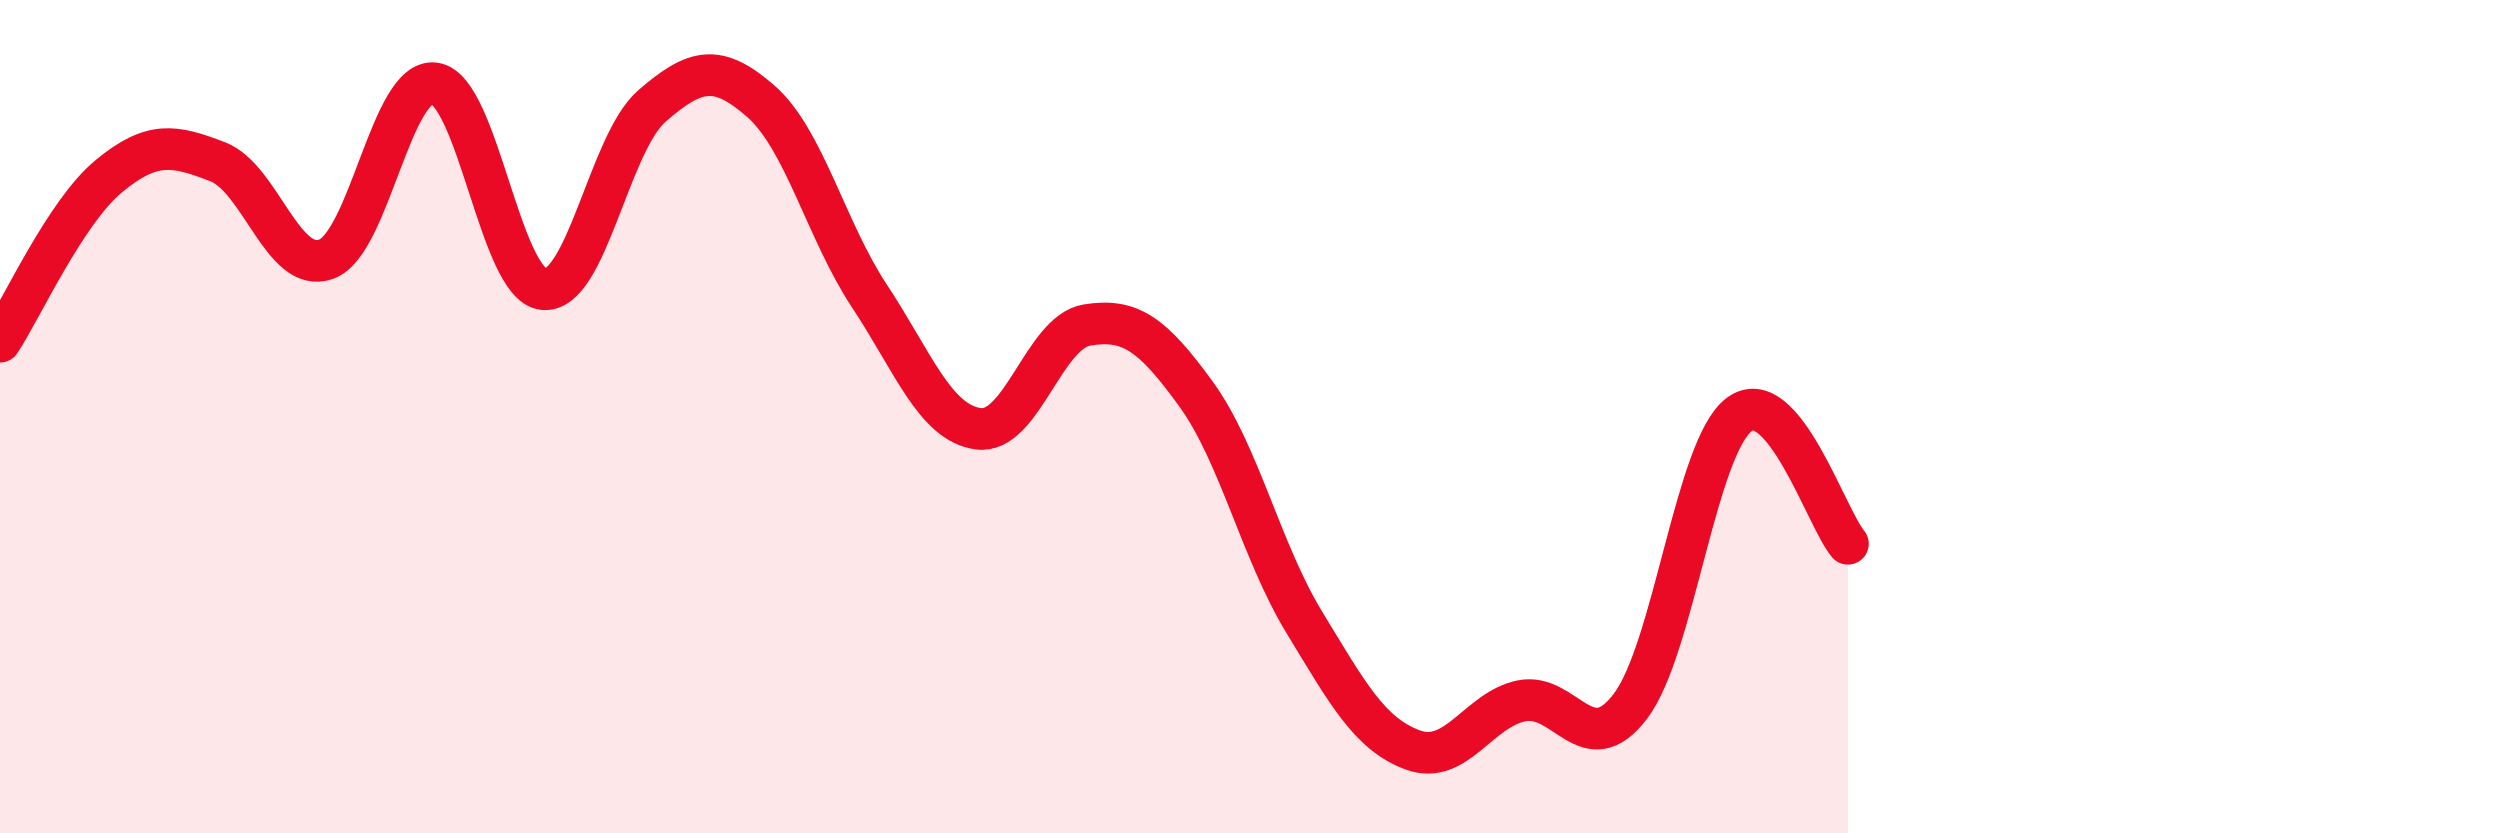
    <svg width="60" height="20" viewBox="0 0 60 20" xmlns="http://www.w3.org/2000/svg">
      <path
        d="M 0,8.2 C 0.52,7.41 1.57,5.09 2.61,4.23 C 3.65,3.37 4.18,3.48 5.22,3.88 C 6.26,4.28 6.79,6.6 7.83,6.22 C 8.87,5.84 9.39,1.86 10.43,2 C 11.47,2.14 12,6.83 13.04,6.94 C 14.08,7.05 14.61,3.44 15.65,2.54 C 16.69,1.64 17.22,1.52 18.26,2.43 C 19.3,3.34 19.83,5.54 20.87,7.11 C 21.91,8.68 22.44,10.15 23.48,10.29 C 24.52,10.43 25.05,7.97 26.09,7.8 C 27.13,7.63 27.66,8.02 28.7,9.45 C 29.74,10.88 30.26,13.22 31.3,14.93 C 32.34,16.64 32.87,17.62 33.91,18 C 34.95,18.38 35.48,17.03 36.52,16.82 C 37.56,16.61 38.09,18.32 39.13,16.95 C 40.17,15.58 40.7,10.73 41.74,9.95 C 42.78,9.17 43.83,12.43 44.35,13.05L44.35 20L0 20Z"
        fill="#EB0A25"
        opacity="0.1"
        stroke-linecap="round"
        stroke-linejoin="round"
      />
      <path
        d="M 0,8.2 C 0.52,7.41 1.57,5.09 2.61,4.23 C 3.65,3.37 4.18,3.48 5.22,3.88 C 6.26,4.28 6.79,6.6 7.83,6.22 C 8.87,5.84 9.39,1.86 10.43,2 C 11.47,2.14 12,6.83 13.04,6.94 C 14.08,7.05 14.61,3.44 15.65,2.54 C 16.69,1.64 17.22,1.52 18.26,2.43 C 19.3,3.34 19.83,5.54 20.87,7.11 C 21.91,8.68 22.44,10.15 23.48,10.29 C 24.52,10.43 25.05,7.97 26.09,7.8 C 27.13,7.63 27.66,8.02 28.7,9.45 C 29.74,10.88 30.26,13.22 31.3,14.93 C 32.34,16.64 32.87,17.62 33.91,18 C 34.95,18.38 35.48,17.03 36.52,16.82 C 37.56,16.61 38.09,18.32 39.13,16.95 C 40.17,15.58 40.7,10.73 41.74,9.95 C 42.78,9.17 43.83,12.43 44.35,13.05"
        stroke="#EB0A25"
        stroke-width="1"
        fill="none"
        stroke-linecap="round"
        stroke-linejoin="round"
      />
    </svg>
  